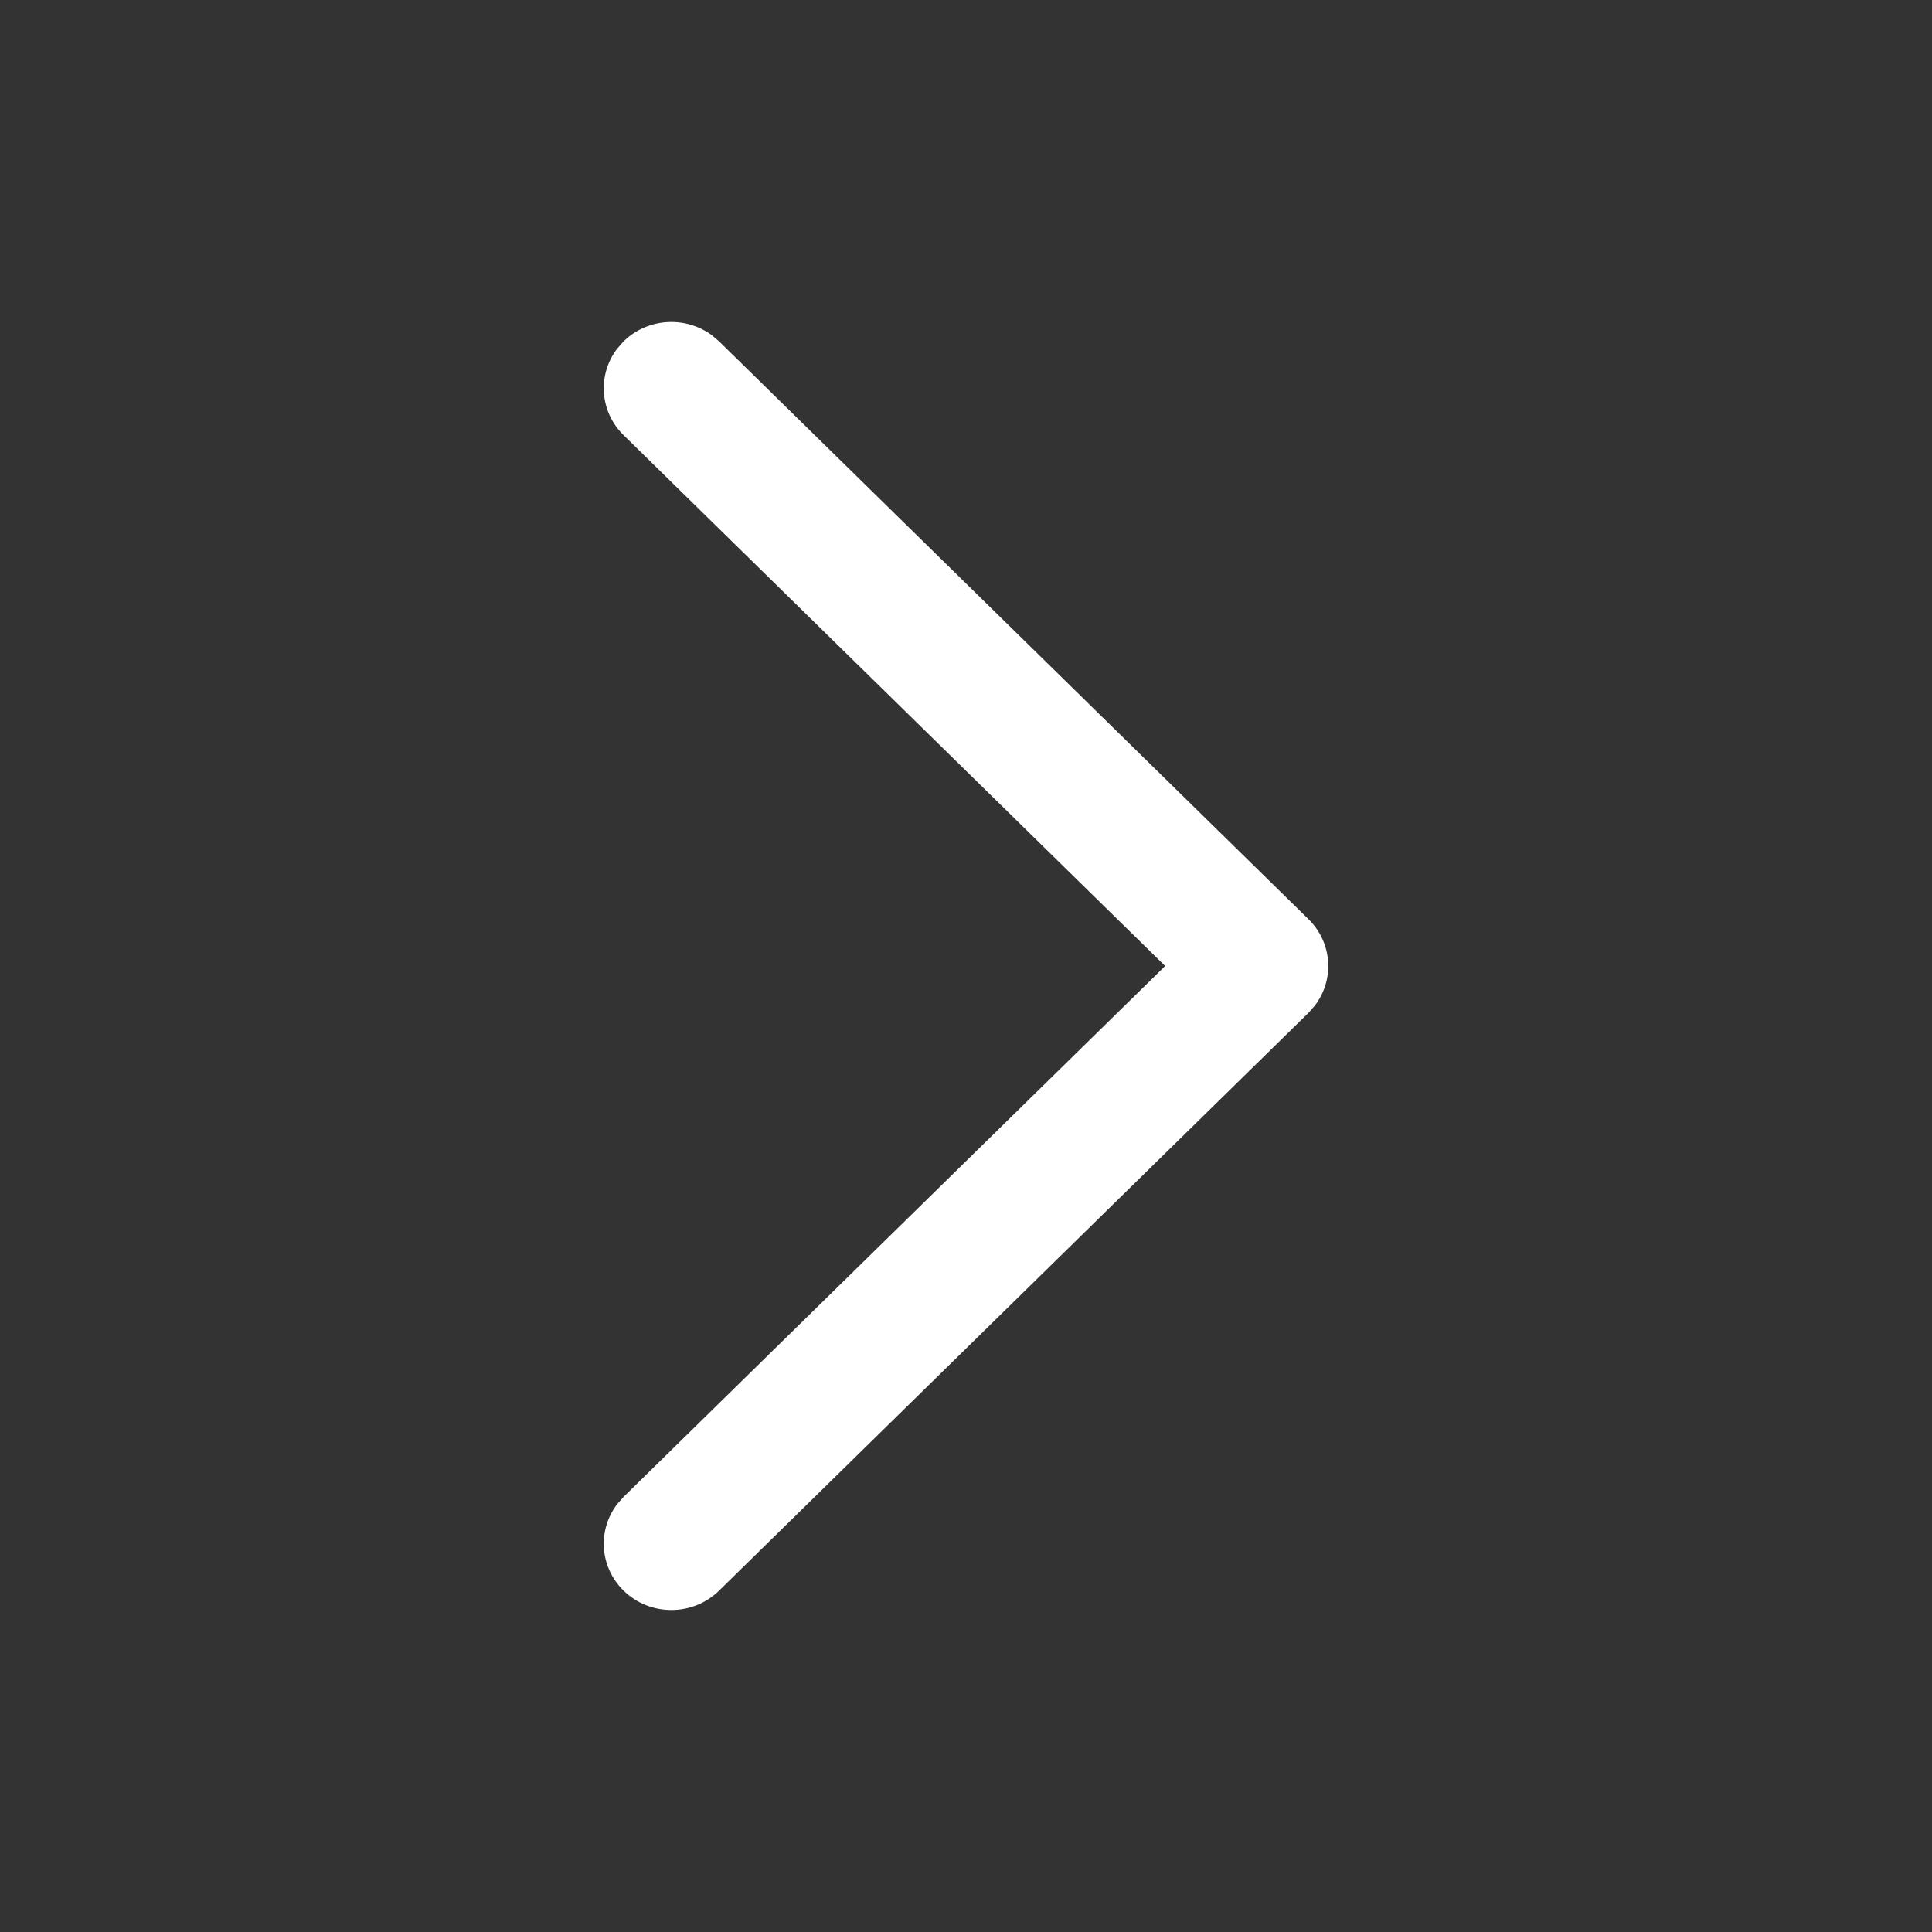 <svg width="28" height="28" viewBox="0 0 28 28" fill="none" xmlns="http://www.w3.org/2000/svg">
<rect x="0" y="0" width="28" height="28" fill="#333333" stroke="none"/>
<path d="M9.037 23.052C8.689 22.711 8.658 22.178 8.942 21.802L9.037 21.694L16.886 14L9.037 6.306C8.689 5.965 8.658 5.432 8.942 5.056L9.037 4.948C9.385 4.607 9.929 4.576 10.312 4.855L10.422 4.948L18.963 13.321C19.311 13.662 19.343 14.195 19.058 14.571L18.963 14.679L10.422 23.052C10.04 23.427 9.419 23.427 9.037 23.052Z" fill="white"/>
</svg>
